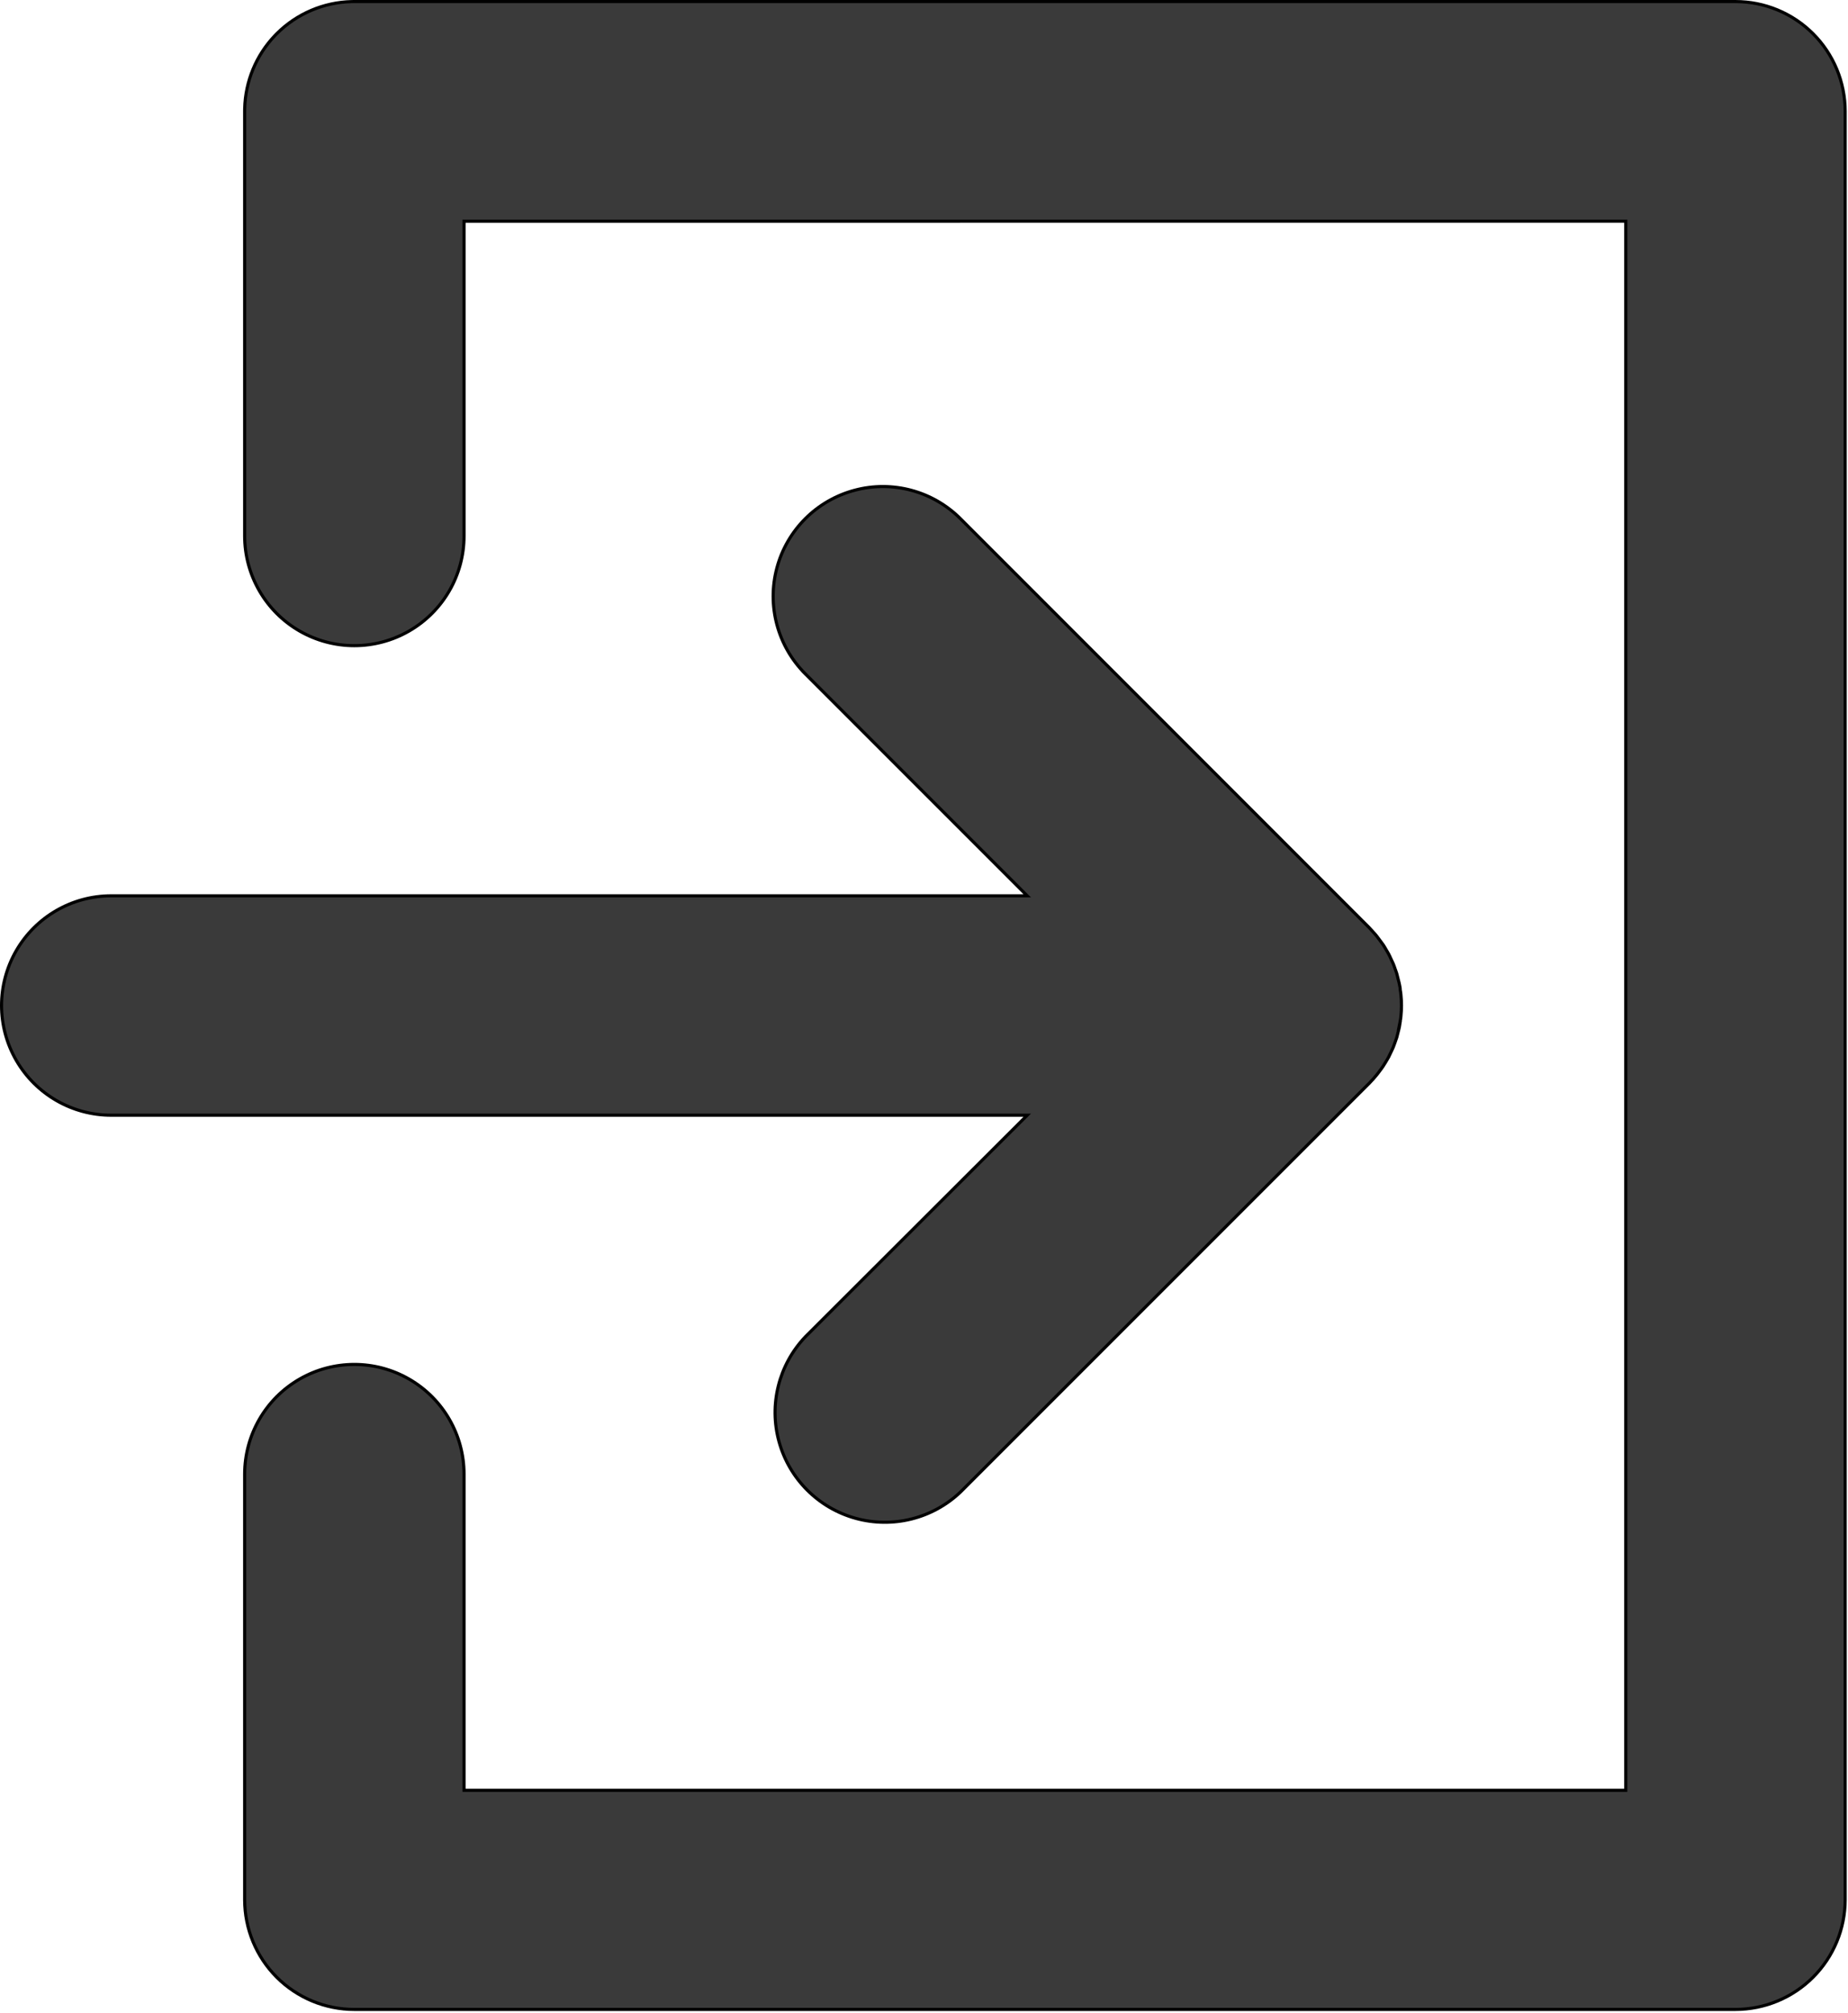 <?xml version="1.0" encoding="UTF-8"?> <svg xmlns="http://www.w3.org/2000/svg" width="593" height="646" viewBox="0 0 593 646" fill="none"><path d="M113.706 0.501H556.894C566.233 0.501 575.181 4.207 581.783 10.809C588.385 17.41 592.093 26.365 592.093 35.699V609.559C592.087 618.885 588.379 627.84 581.777 634.436C575.176 641.037 566.227 644.745 556.893 644.757H113.706C104.373 644.757 95.417 641.044 88.815 634.442C82.214 627.847 78.507 618.892 78.507 609.559V472.999C78.507 460.422 85.217 448.801 96.103 442.512C106.997 436.223 120.417 436.223 131.304 442.512C142.197 448.801 148.907 460.421 148.907 472.999V574.434H521.688V70.981H521.188L149.407 70.986H148.907V171.974C148.907 184.545 142.196 196.166 131.304 202.455C120.416 208.744 106.996 208.744 96.103 202.455C85.217 196.166 78.507 184.545 78.507 171.974V35.7L78.518 34.826C78.728 26.1 82.175 17.755 88.198 11.43L88.81 10.804C95.205 4.408 103.808 0.73 112.831 0.512L113.706 0.501ZM274.2 157.312C286.349 154.057 299.313 157.536 308.201 166.431L439.405 297.694V297.695C440.02 298.347 440.616 298.995 441.183 299.652L441.739 300.312C442.071 300.722 442.292 301.046 442.676 301.562C443.063 302.092 443.46 302.581 443.798 303.075V303.076C444.13 303.568 444.47 304.135 444.727 304.6V304.601L444.729 304.604C444.868 304.849 445.01 305.086 445.15 305.321C445.292 305.558 445.433 305.796 445.575 306.053L445.576 306.055C445.86 306.562 446.075 307.099 446.331 307.638C446.569 308.139 446.805 308.634 447.04 309.159C447.266 309.664 447.449 310.198 447.632 310.753C447.727 311.041 447.837 311.331 447.937 311.603C448.038 311.879 448.132 312.142 448.206 312.4C448.282 312.665 448.344 312.932 448.41 313.211C448.475 313.487 448.544 313.776 448.627 314.066C448.744 314.475 448.843 314.855 448.94 315.291L449.039 315.75C449.18 316.447 449.321 317.015 449.321 317.609V317.659L449.331 317.707C449.425 318.179 449.496 318.656 449.537 319.13L449.538 319.137C449.773 321.453 449.773 323.788 449.538 326.098L449.537 326.105C449.496 326.586 449.425 327.061 449.331 327.533L449.008 329.152L449.12 329.039C449.093 329.208 449.07 329.37 449.043 329.521V329.521C448.942 330.091 448.774 330.608 448.628 331.213L448.627 331.218C448.5 331.767 448.368 332.31 448.214 332.85L447.641 334.498C447.41 335.1 447.255 335.613 447.043 336.108C446.941 336.347 446.826 336.589 446.704 336.843C446.584 337.093 446.455 337.358 446.333 337.63C446.095 338.154 445.833 338.726 445.579 339.211C445.316 339.701 445.06 340.143 444.749 340.633C444.406 341.174 444.178 341.596 443.804 342.154L443.801 342.157C443.446 342.696 443.007 343.266 442.685 343.694L442.682 343.696C442.352 344.14 442.078 344.535 441.752 344.913L441.747 344.92L441.742 344.926C441.011 345.83 440.231 346.69 439.422 347.529L308.212 478.739C299.245 487.267 286.463 490.469 274.535 487.165C262.607 483.86 253.291 474.544 249.987 462.616C246.685 450.693 249.882 437.916 258.403 428.949L328.77 358.686L329.625 357.832H35.697C23.126 357.832 11.506 351.121 5.217 340.229C-1.072 329.341 -1.072 315.921 5.217 305.028C11.506 294.142 23.126 287.432 35.697 287.432H329.623L258.402 216.211H258.403C249.509 207.311 246.042 194.348 249.298 182.197C252.553 170.054 262.05 160.563 274.2 157.313V157.312Z" fill="#3A3A3A" stroke="black"></path></svg> 